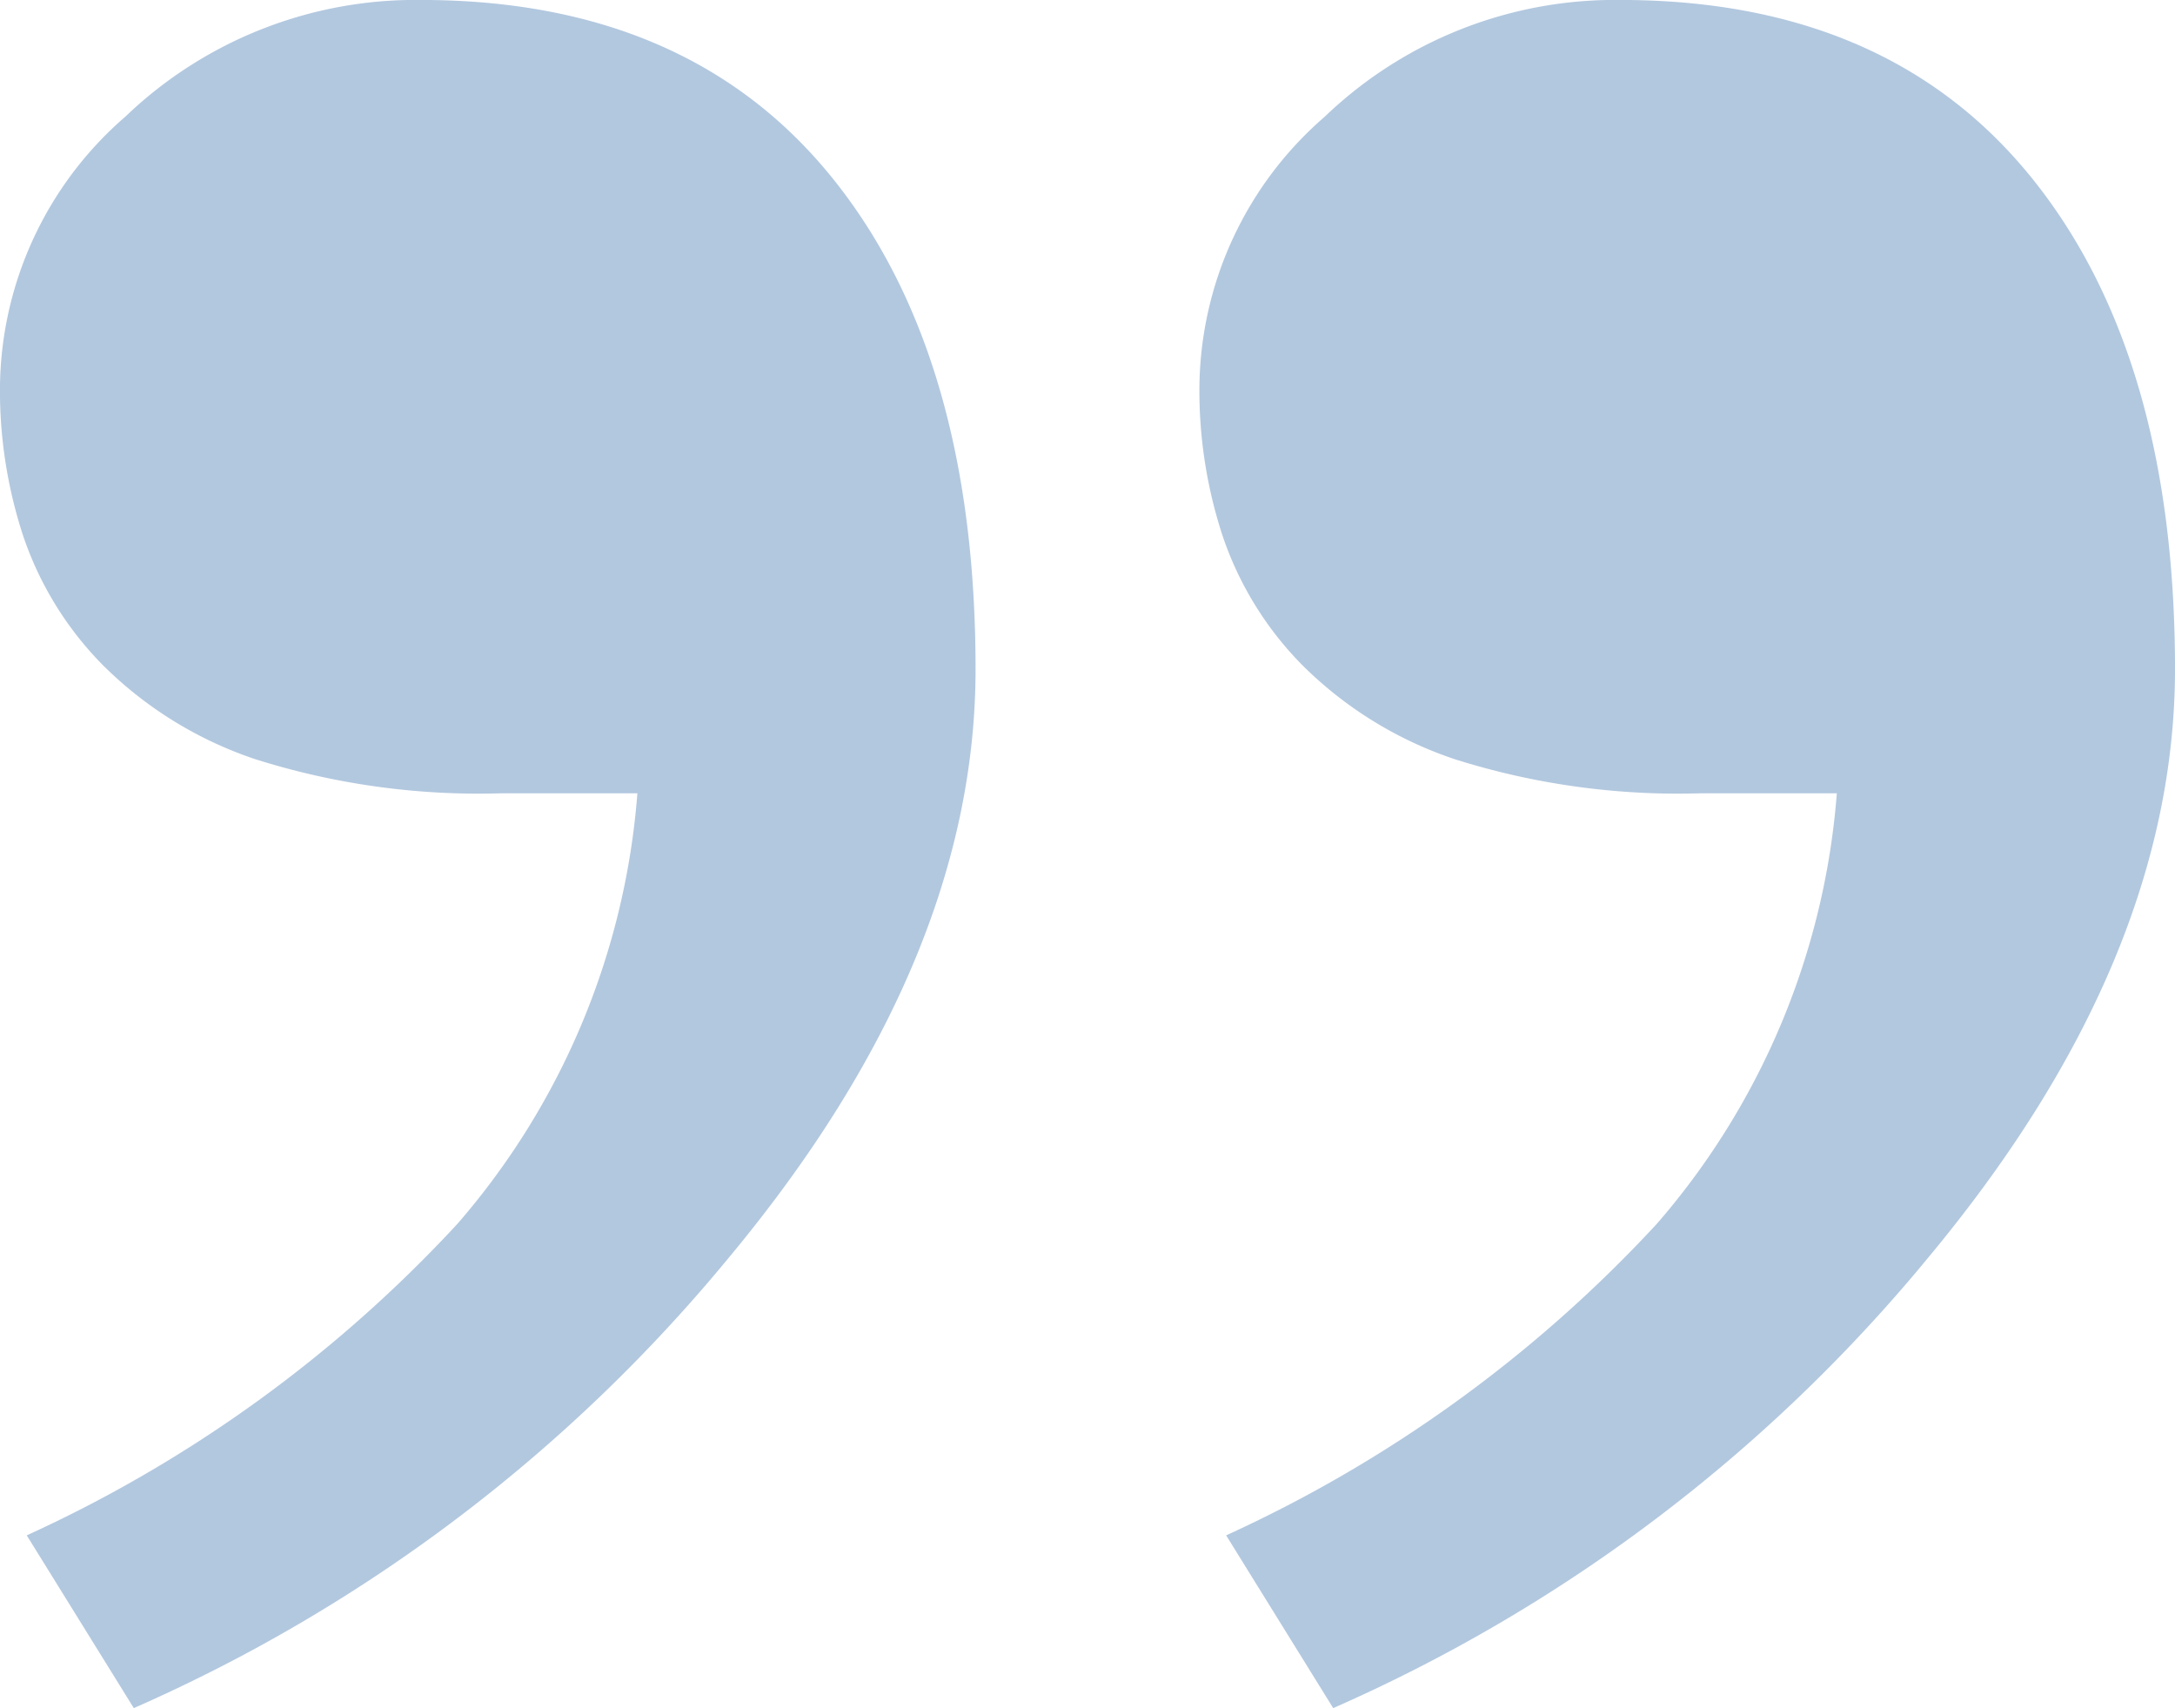<svg xmlns="http://www.w3.org/2000/svg" width="51.073" height="40.104" viewBox="0 0 51.073 40.104">
  <path id="quote-end" d="M-3.342-56.215a8.493,8.493,0,0,1-2.942,6.4,9.844,9.844,0,0,1-6.941,2.742q-6.284,0-9.655-4.17t-3.371-11.54q0-6.855,5.8-13.825A37.762,37.762,0,0,1-6.484-87.179l2.514,4.056A31.648,31.648,0,0,0-14.082-75.81,17.452,17.452,0,0,0-18.31-65.7h3.2a17.385,17.385,0,0,1,5.77.8,9.2,9.2,0,0,1,3.6,2.228,7.915,7.915,0,0,1,1.857,3.028A10.941,10.941,0,0,1-3.342-56.215Zm28.165,0a8.493,8.493,0,0,1-2.942,6.4,9.844,9.844,0,0,1-6.941,2.742q-6.284,0-9.655-4.17T1.914-62.785q0-6.855,5.8-13.825A37.762,37.762,0,0,1,21.68-87.179l2.514,4.056A31.648,31.648,0,0,0,14.082-75.81,17.452,17.452,0,0,0,9.855-65.7h3.2a17.385,17.385,0,0,1,5.77.8,9.2,9.2,0,0,1,3.6,2.228,7.915,7.915,0,0,1,1.857,3.028A10.941,10.941,0,0,1,24.823-56.215Z" transform="translate(24.822 -47.074) rotate(180)" fill="#004995" opacity="0.303"/>
</svg>
